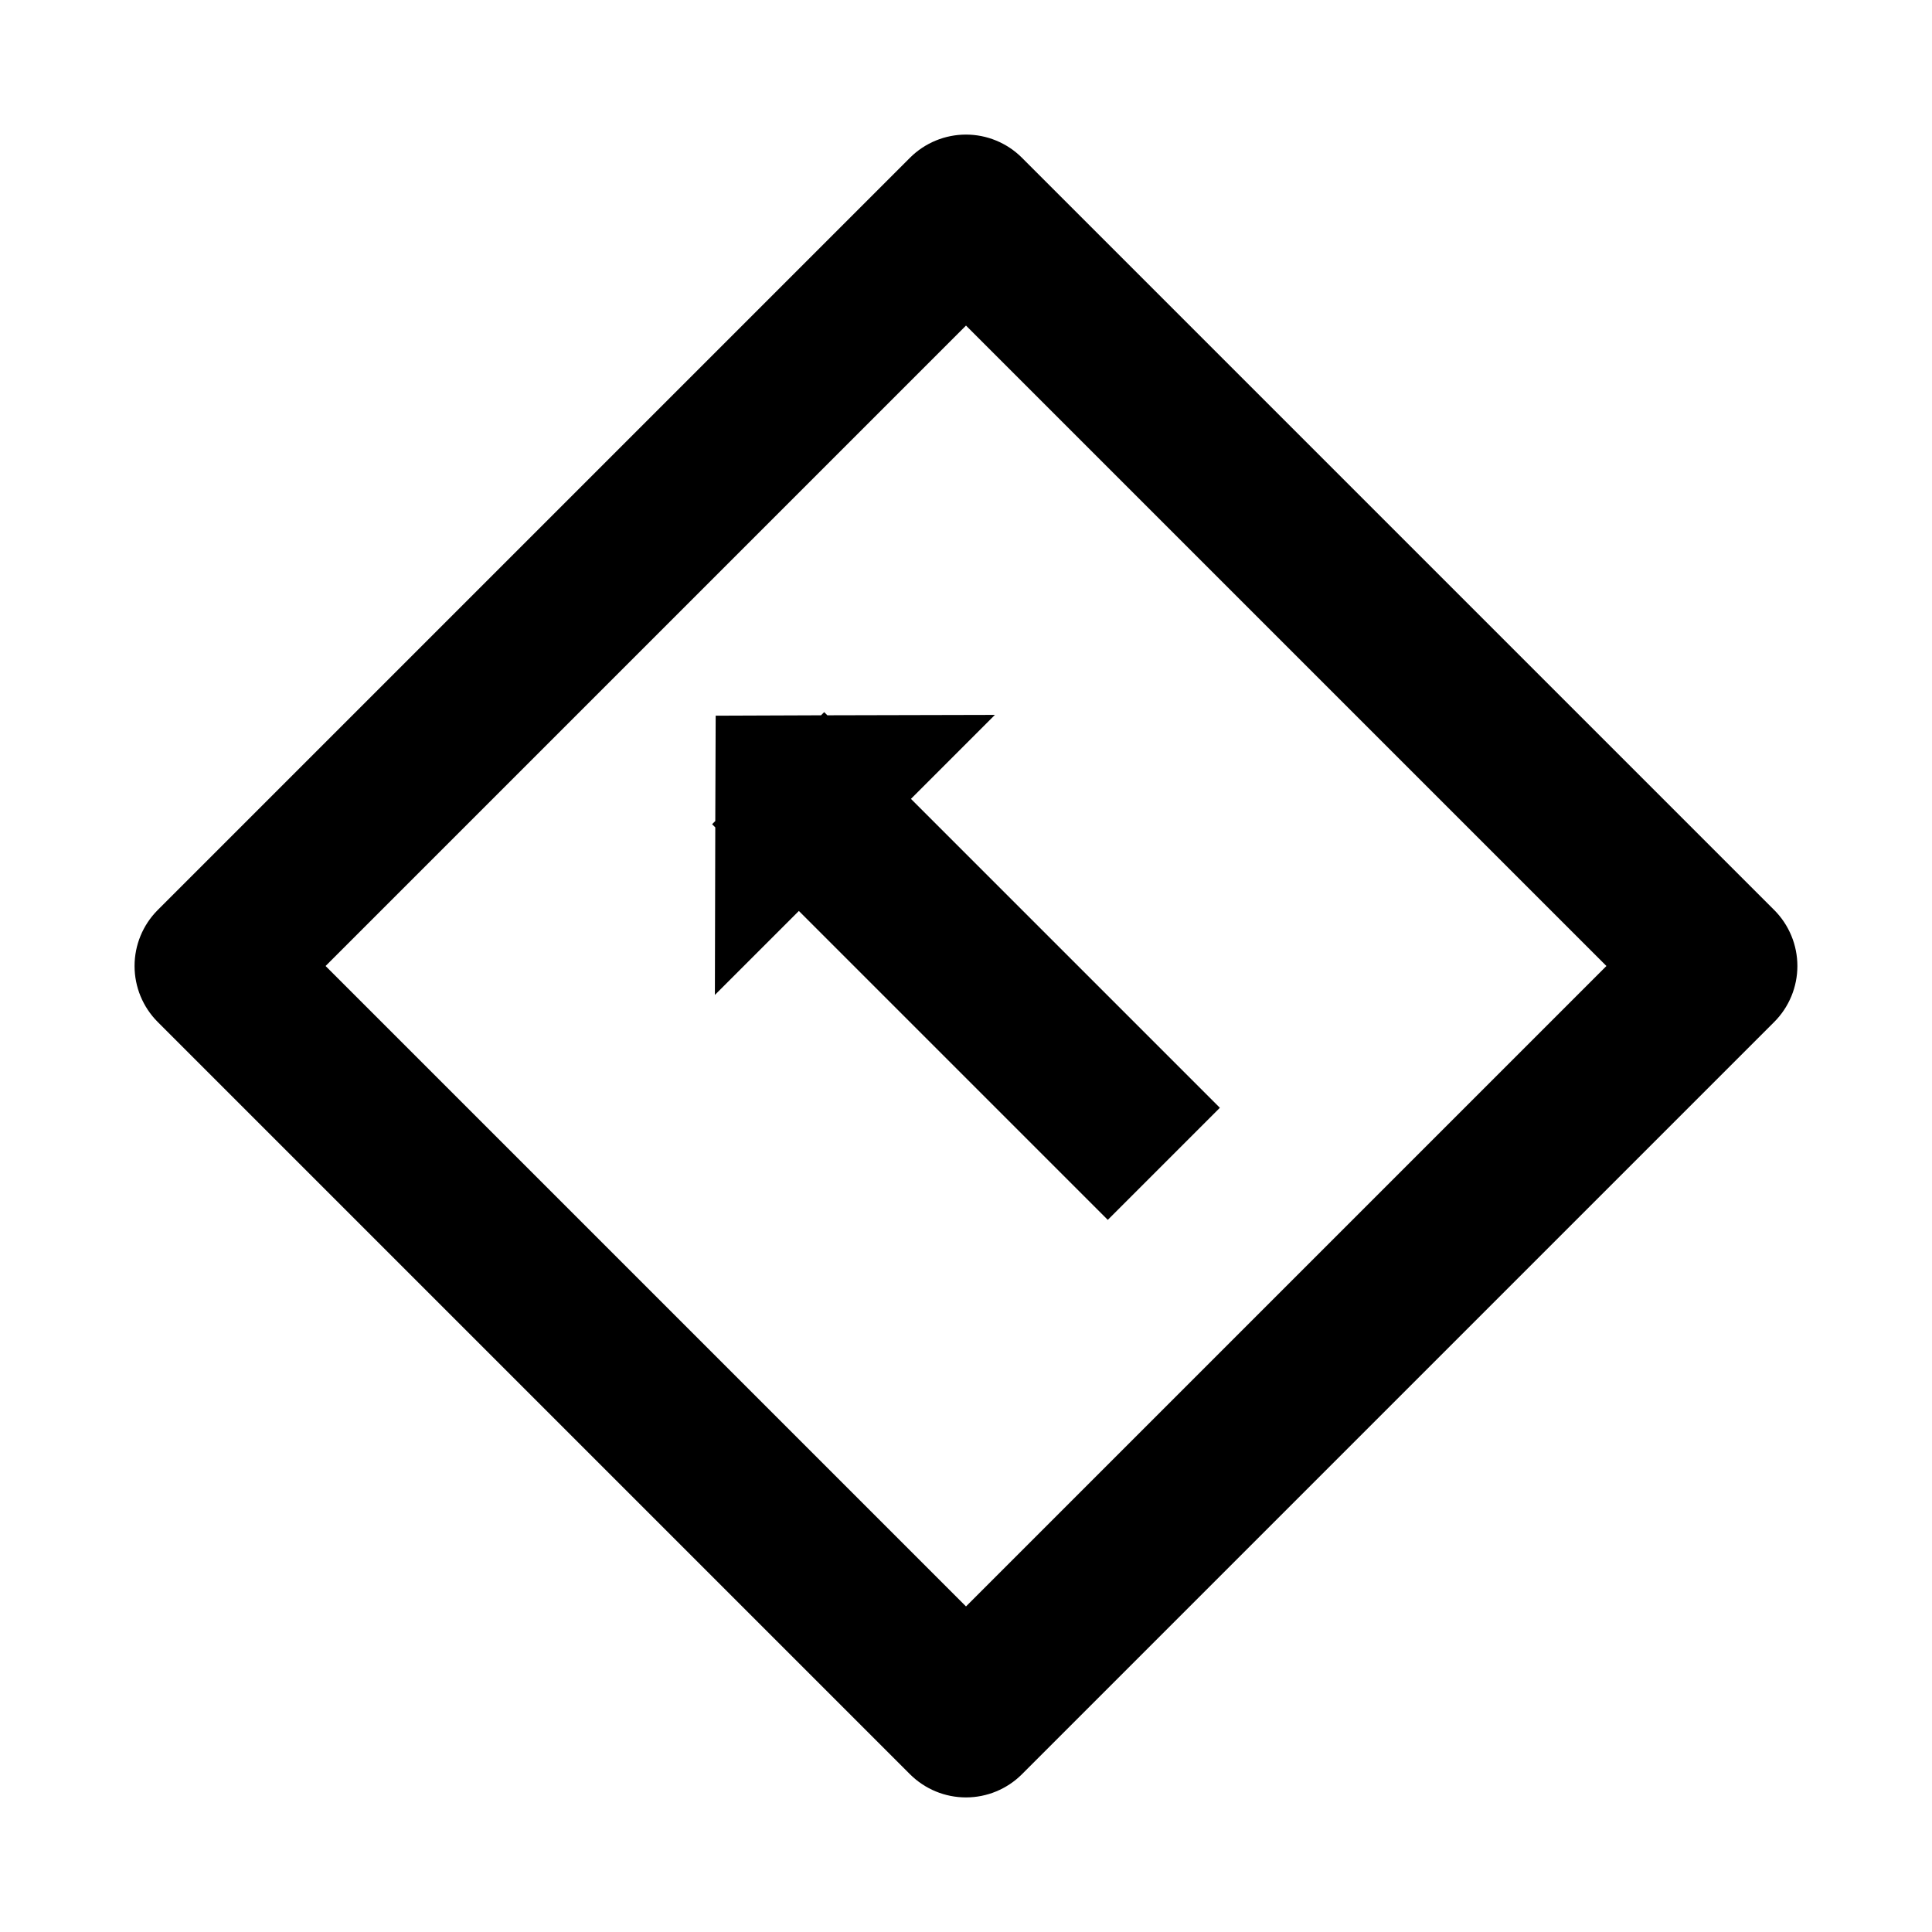 <?xml version="1.0" encoding="UTF-8"?>
<!-- The Best Svg Icon site in the world: iconSvg.co, Visit us! https://iconsvg.co -->
<svg fill="#000000" width="800px" height="800px" version="1.1" viewBox="144 144 512 512" xmlns="http://www.w3.org/2000/svg">
 <g>
  <path d="m614.22 385.2-199.43-199.43c-3.934-3.91-9.254-6.102-14.797-6.102-5.547 0-10.867 2.191-14.801 6.102l-199.43 199.43c-3.91 3.934-6.102 9.254-6.102 14.801 0 5.543 2.191 10.863 6.102 14.797l199.43 199.43c3.934 3.91 9.254 6.106 14.801 6.106 5.543 0 10.863-2.195 14.797-6.106l199.43-199.43c3.91-3.934 6.106-9.254 6.106-14.797 0-5.547-2.195-10.867-6.106-14.801zm-214.22 184.52-169.72-169.72 169.72-169.72 169.72 169.72z"/>
  <path d="m363.26 333.56-0.84-0.84-0.84 0.84-27.918 0.105-0.105 27.918-0.84 0.84 0.84 0.84-0.105 44.398 22.254-22.25 81.867 81.867 29.703-29.703-81.867-81.867 22.25-22.254z"/>
 </g>
</svg>